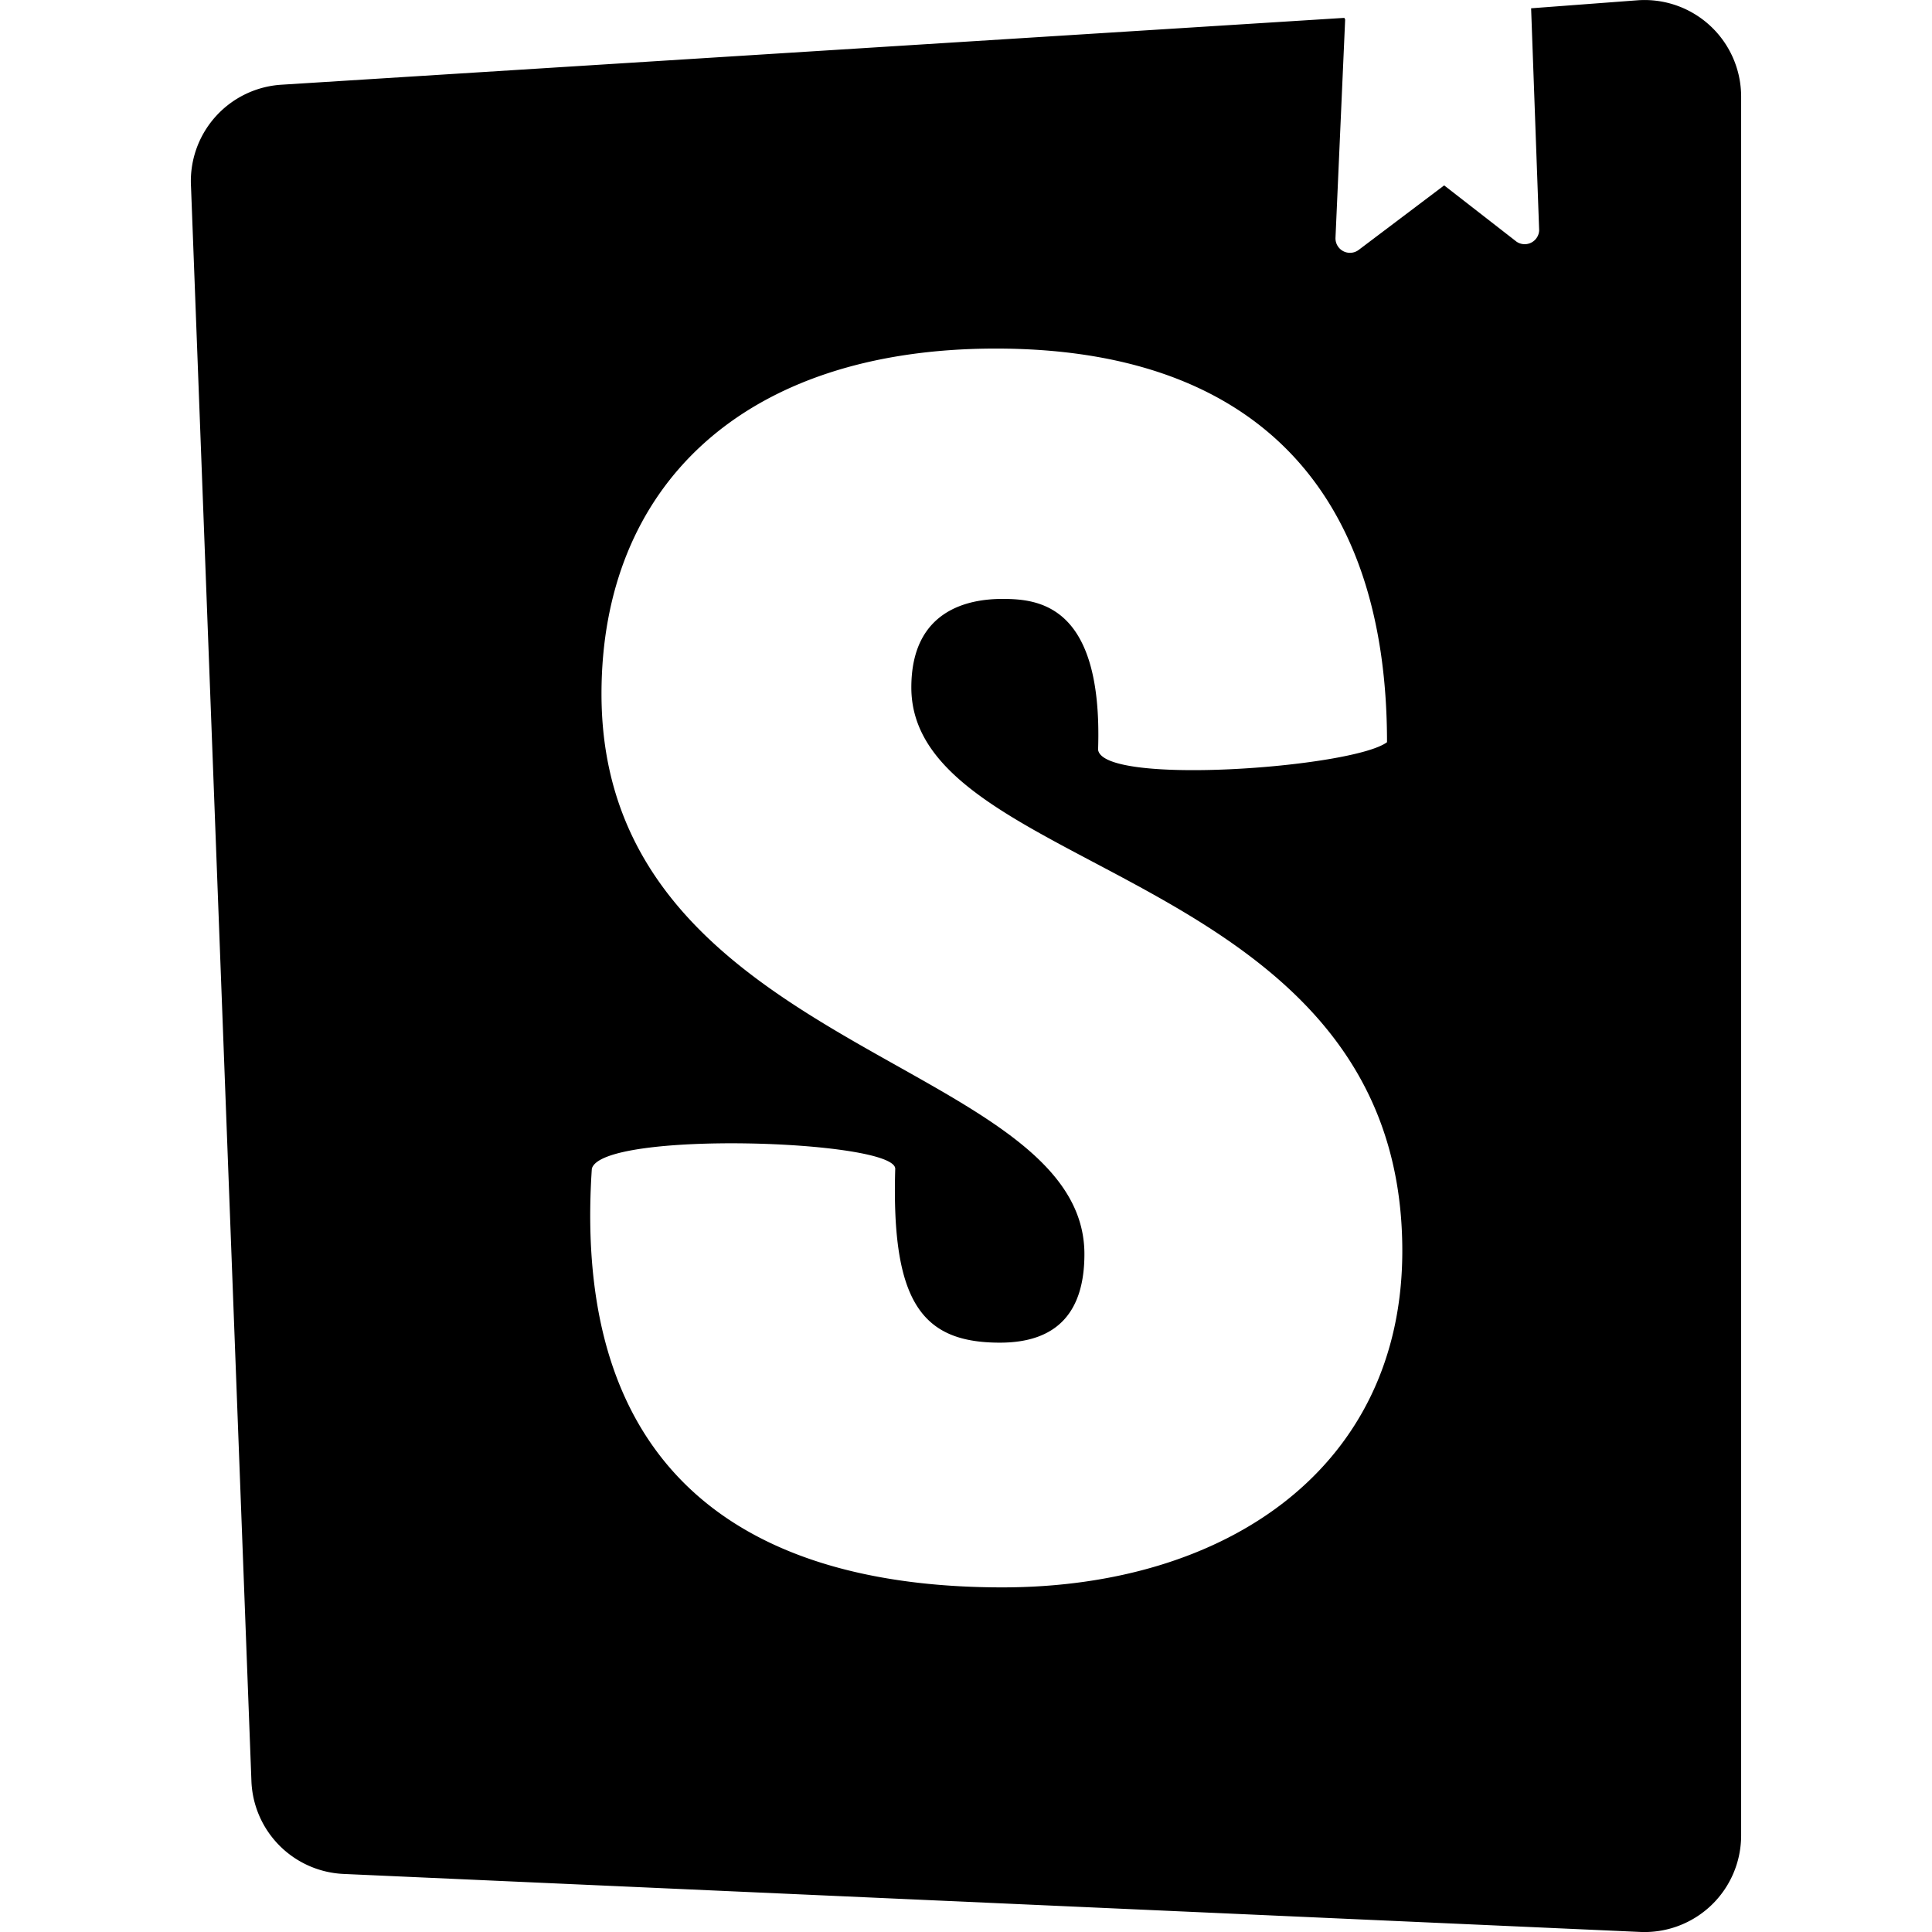 <svg role="img" viewBox="0 0 24 24" xmlns="http://www.w3.org/2000/svg"><title>Storybook</title><style>path{fill:#000} @media (prefers-color-scheme:dark){path{fill:#fff}}</style><path d="M16.71.243l-.12 2.71a.18.18 0 00.29.15l1.06-.8.9.7a.18.18 0 00.28-.14l-.1-2.76 1.33-.1a1.2 1.2 0 011.279 1.2v21.596a1.2 1.2 0 01-1.26 1.2l-16.096-.72a1.2 1.2 0 01-1.15-1.16l-.75-19.797a1.2 1.2 0 011.13-1.27L16.7.222zM13.64 9.3c0 .47 3.16.24 3.59-.08 0-3.2-1.72-4.89-4.859-4.89-3.15 0-4.899 1.72-4.899 4.29 0 4.45 5.999 4.53 5.999 6.959 0 .7-.32 1.1-1.05 1.1-.96 0-1.35-.49-1.3-2.16 0-.36-3.649-.48-3.769 0-.27 4.03 2.23 5.2 5.099 5.2 2.79 0 4.969-1.49 4.969-4.18 0-4.77-6.099-4.64-6.099-6.999 0-.97.72-1.1 1.13-1.1.45 0 1.25.07 1.19 1.87z"/></svg>